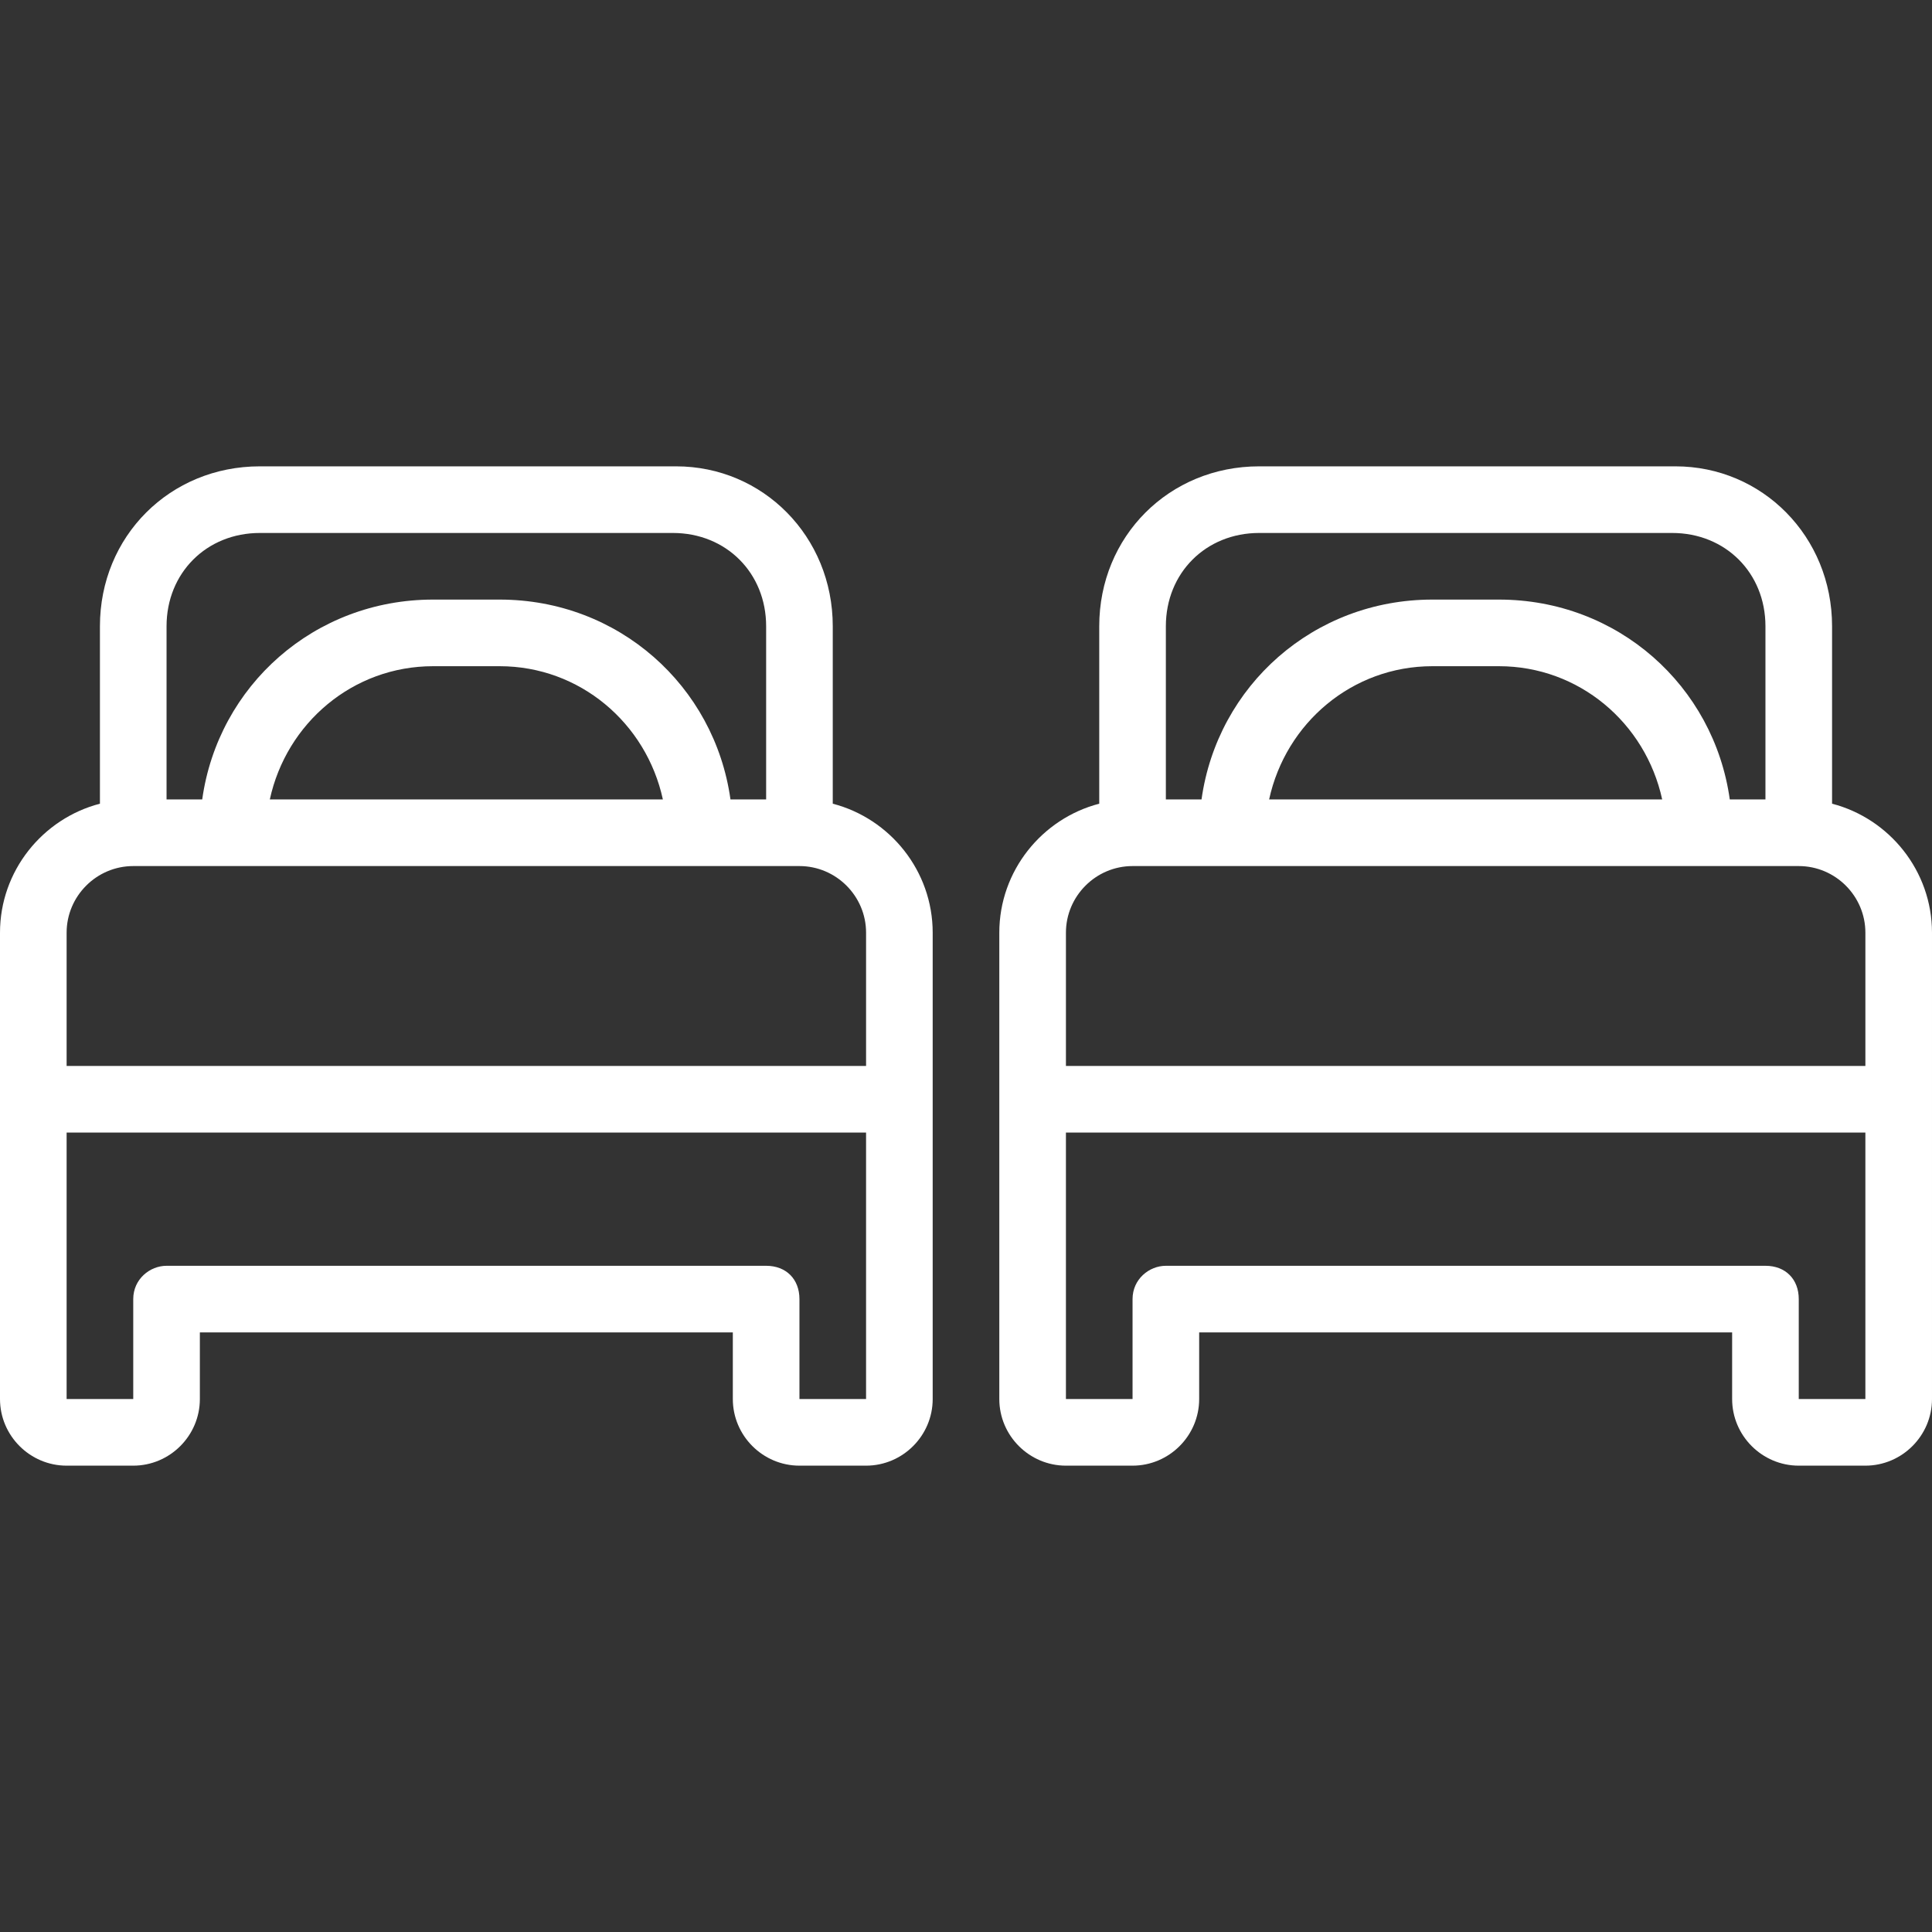 <?xml version="1.0" encoding="iso-8859-1"?>
<!-- Generator: Adobe Illustrator 19.0.0, SVG Export Plug-In . SVG Version: 6.00 Build 0)  -->
<svg version="1.1" id="Layer_1" xmlns="http://www.w3.org/2000/svg" xmlns:xlink="http://www.w3.org/1999/xlink" x="0px" y="0px"
	 viewBox="0 0 503.322 503.322" style="enable-background:new 0 0 503.322 503.322;" xml:space="preserve">
<rect x="0" y="0" width="503.322" height="503.322" fill="#333333" stroke="none"/>
<g transform="translate(1 1)">
	<g>
		<g>
			<path fill="#FFFFFF" d="M476.288,208.377v-46.232c0-23.43-18.224-41.654-40.786-41.654H327.027c-23.43,0-41.654,18.224-41.654,41.654v46.232
				c-14.928,3.879-26.034,17.508-26.034,33.606v43.39v78.102c0,9.546,7.81,17.356,17.356,17.356h17.356
				c9.546,0,17.356-7.81,17.356-17.356v-17.356h138.847v17.356c0,9.546,7.81,17.356,17.356,17.356h17.356
				c9.546,0,17.356-7.81,17.356-17.356v-78.102v-43.39C502.322,225.885,491.216,212.256,476.288,208.377z M302.729,162.146
				c0-13.885,10.414-24.298,24.298-24.298h107.607c13.885,0,24.298,10.414,24.298,24.298v45.125h-9.291
				c-4.144-29.649-29.24-52.068-60.133-52.068h-17.356c-30.893,0-55.989,22.419-60.133,52.068h-9.291V162.146z M432.031,207.271
				h-102.4c4.339-19.959,21.695-34.712,42.522-34.712h17.356C410.336,172.559,427.692,187.312,432.031,207.271z M276.695,241.983
				c0-9.546,7.81-17.356,17.356-17.356h26.034h121.492h26.034c9.546,0,17.356,7.81,17.356,17.356v34.712H276.695V241.983z
				 M484.966,363.475H467.61v-26.034c0-5.207-3.471-8.678-8.678-8.678H302.729c-4.339,0-8.678,3.471-8.678,8.678v26.034h-17.356
				v-69.424h208.271V363.475z"/>
			<path fill="#FFFFFF" d="M215.949,208.377v-46.232c0-23.43-18.224-41.654-40.786-41.654H66.688c-23.43,0-41.654,18.224-41.654,41.654v46.232
				C10.106,212.256-1,225.885-1,241.983v43.39v78.102c0,9.546,7.81,17.356,17.356,17.356h17.356c9.546,0,17.356-7.81,17.356-17.356
				v-17.356h138.847v17.356c0,9.546,7.81,17.356,17.356,17.356h17.356c9.546,0,17.356-7.81,17.356-17.356v-78.102v-43.39
				C241.983,225.885,230.877,212.256,215.949,208.377z M42.39,162.146c0-13.885,10.414-24.298,24.298-24.298h107.607
				c13.885,0,24.298,10.414,24.298,24.298v45.125h-9.291c-4.144-29.649-29.24-52.068-60.133-52.068h-17.356
				c-30.893,0-55.989,22.419-60.133,52.068H42.39V162.146z M171.692,207.271h-102.4c4.339-19.959,21.695-34.712,42.522-34.712
				h17.356C149.997,172.559,167.353,187.312,171.692,207.271z M16.356,241.983c0-9.546,7.81-17.356,17.356-17.356h26.034h121.492
				h26.034c9.546,0,17.356,7.81,17.356,17.356v34.712H16.356V241.983z M224.627,363.475h-17.356v-26.034
				c0-5.207-3.471-8.678-8.678-8.678H42.39c-4.339,0-8.678,3.471-8.678,8.678v26.034H16.356v-69.424h208.271V363.475z"/>
		</g>
	</g>
</g>
<g>
</g>
<g>
</g>
<g>
</g>
<g>
</g>
<g>
</g>
<g>
</g>
<g>
</g>
<g>
</g>
<g>
</g>
<g>
</g>
<g>
</g>
<g>
</g>
<g>
</g>
<g>
</g>
<g>
</g>
</svg>
